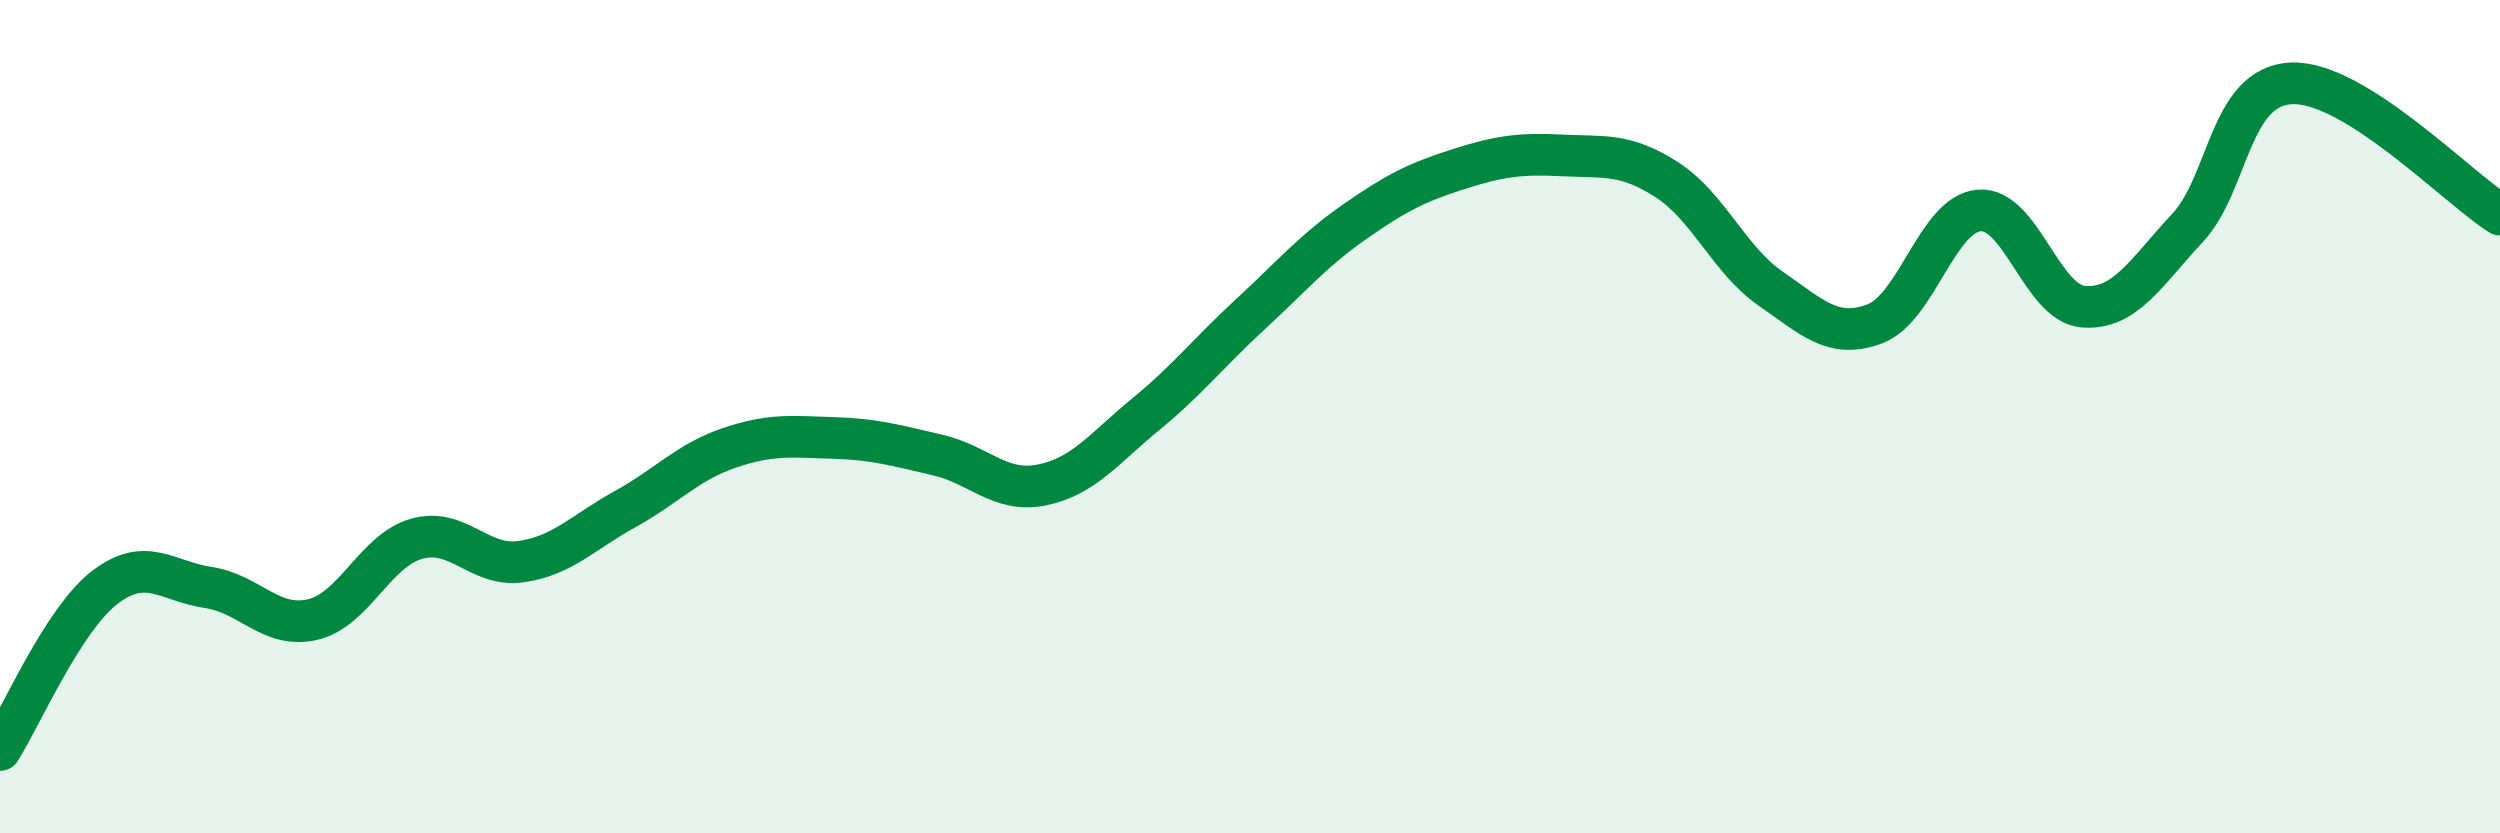 
    <svg width="60" height="20" viewBox="0 0 60 20" xmlns="http://www.w3.org/2000/svg">
      <path
        d="M 0,18 C 0.5,17.22 1.5,14.89 2.5,14.11 C 3.5,13.33 4,13.95 5,14.1 C 6,14.25 6.5,15.1 7.5,14.87 C 8.5,14.64 9,13.21 10,12.93 C 11,12.65 11.5,13.62 12.5,13.48 C 13.5,13.34 14,12.77 15,12.22 C 16,11.67 16.5,11.09 17.5,10.75 C 18.5,10.41 19,10.48 20,10.51 C 21,10.54 21.5,10.69 22.5,10.92 C 23.5,11.15 24,11.84 25,11.64 C 26,11.44 26.5,10.76 27.5,9.94 C 28.5,9.12 29,8.47 30,7.55 C 31,6.63 31.5,6.03 32.5,5.33 C 33.5,4.63 34,4.38 35,4.06 C 36,3.74 36.5,3.68 37.5,3.73 C 38.5,3.78 39,3.67 40,4.31 C 41,4.95 41.5,6.24 42.5,6.93 C 43.5,7.62 44,8.15 45,7.77 C 46,7.39 46.5,5.13 47.5,5.05 C 48.5,4.97 49,7.28 50,7.36 C 51,7.44 51.5,6.54 52.5,5.47 C 53.5,4.4 53.5,2.06 55,2 C 56.5,1.94 59,4.52 60,5.15L60 20L0 20Z"
        fill="#008740"
        opacity="0.1"
        stroke-linecap="round"
        stroke-linejoin="round"
      />
      <path
        d="M 0,18 C 0.5,17.22 1.5,14.89 2.5,14.11 C 3.5,13.33 4,13.95 5,14.1 C 6,14.25 6.5,15.1 7.5,14.87 C 8.5,14.64 9,13.21 10,12.93 C 11,12.65 11.5,13.62 12.5,13.48 C 13.5,13.34 14,12.77 15,12.22 C 16,11.67 16.5,11.09 17.5,10.75 C 18.5,10.41 19,10.48 20,10.51 C 21,10.54 21.5,10.69 22.5,10.92 C 23.5,11.15 24,11.84 25,11.64 C 26,11.44 26.5,10.76 27.5,9.94 C 28.5,9.12 29,8.47 30,7.55 C 31,6.63 31.5,6.03 32.5,5.33 C 33.5,4.63 34,4.38 35,4.06 C 36,3.74 36.5,3.68 37.5,3.73 C 38.5,3.78 39,3.67 40,4.31 C 41,4.95 41.5,6.24 42.5,6.93 C 43.5,7.62 44,8.15 45,7.77 C 46,7.39 46.5,5.13 47.5,5.05 C 48.5,4.97 49,7.28 50,7.36 C 51,7.44 51.5,6.54 52.5,5.47 C 53.5,4.4 53.5,2.06 55,2 C 56.5,1.94 59,4.52 60,5.15"
        stroke="#008740"
        stroke-width="1"
        fill="none"
        stroke-linecap="round"
        stroke-linejoin="round"
      />
    </svg>
  